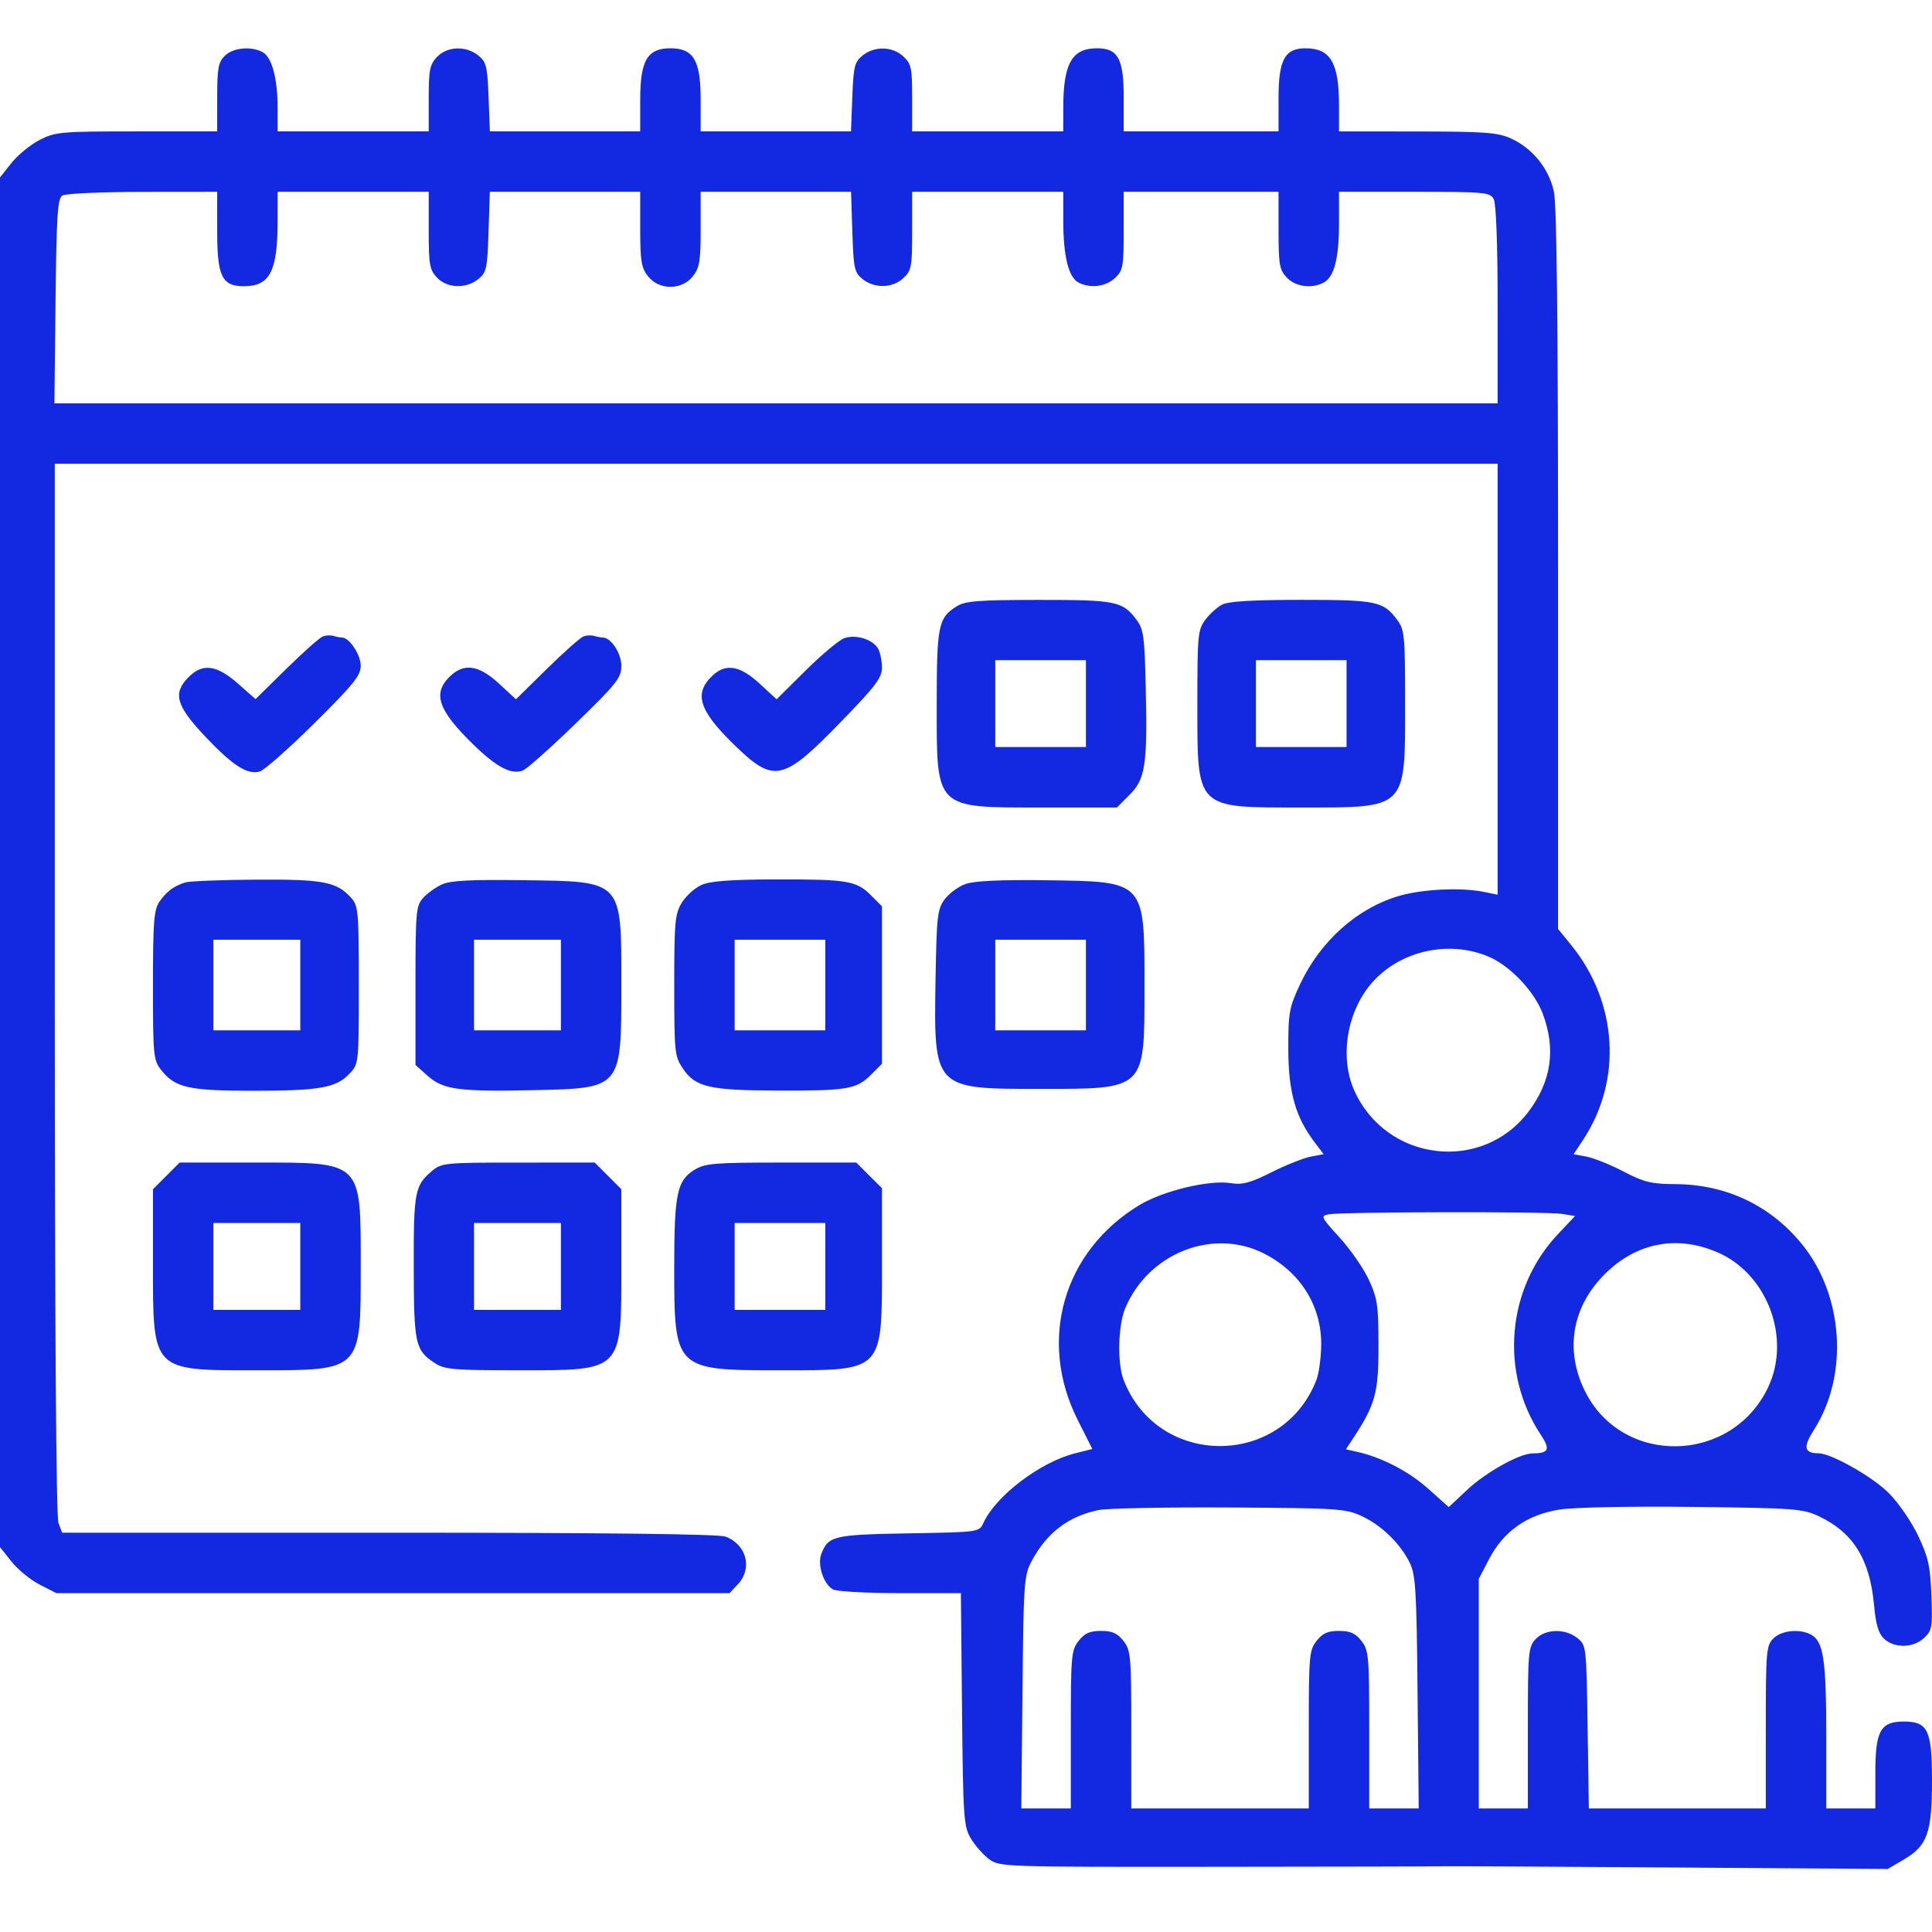 <svg width="80" height="80" viewBox="0 0 80 80" fill="none" xmlns="http://www.w3.org/2000/svg">
<g id="Frame 10">
<path id="calendar 1 (Traced)" fill-rule="evenodd" clip-rule="evenodd" d="M9.306 2.313C9.039 2.579 8.993 2.834 8.993 4.033V5.441H5.664C2.519 5.441 2.296 5.46 1.645 5.793C1.267 5.986 0.741 6.415 0.478 6.746L0 7.347V35.705V64.063L0.478 64.664C0.741 64.995 1.267 65.423 1.645 65.617L2.334 65.969H16.272H30.209L30.549 65.607C31.17 64.947 30.919 63.961 30.045 63.629C29.762 63.521 25.073 63.466 16.095 63.466H2.573L2.42 63.065C2.324 62.811 2.268 54.674 2.268 40.934V19.204H32.141H62.014V28.126V37.048L61.427 36.929C60.494 36.74 58.883 36.818 57.926 37.1C56.192 37.609 54.668 38.973 53.83 40.763C53.381 41.724 53.343 41.932 53.346 43.447C53.349 45.218 53.644 46.26 54.436 47.301L54.81 47.793L54.278 47.893C53.986 47.947 53.255 48.238 52.654 48.539C51.765 48.984 51.45 49.068 50.962 48.991C50.067 48.851 48.172 49.305 47.19 49.895C44.026 51.798 42.961 55.499 44.627 58.801L45.232 60L44.512 60.181C43.072 60.542 41.231 61.942 40.72 63.064C40.547 63.442 40.544 63.443 37.619 63.493C34.507 63.548 34.294 63.598 34.007 64.353C33.838 64.798 34.108 65.609 34.493 65.816C34.65 65.9 35.906 65.969 37.283 65.969H39.788L39.835 70.778C39.879 75.258 39.904 75.624 40.196 76.118C40.367 76.411 40.707 76.798 40.95 76.979C41.387 77.305 41.48 77.308 50.412 77.3C55.374 77.296 59.609 77.286 59.824 77.278C60.039 77.271 64.254 77.293 69.19 77.328L78.165 77.391L78.828 77.003C79.809 76.428 80 75.894 80 73.726C80 71.64 79.83 71.286 78.827 71.286C77.868 71.286 77.654 71.672 77.654 73.398V74.884H76.637H75.621V71.857C75.621 68.727 75.505 67.962 74.989 67.686C74.517 67.433 73.767 67.51 73.431 67.846C73.138 68.139 73.118 68.367 73.118 71.521V74.884H69.454H65.79L65.739 71.507C65.69 68.175 65.684 68.126 65.32 67.832C64.815 67.423 63.986 67.444 63.584 67.875C63.283 68.197 63.265 68.412 63.265 71.551V74.884H62.248H61.232V70.131V65.379L61.666 64.547C62.266 63.399 63.245 62.715 64.589 62.506C65.176 62.415 67.537 62.368 70.109 62.398C74.305 62.447 74.651 62.472 75.308 62.782C76.734 63.455 77.422 64.555 77.598 66.444C77.675 67.279 77.783 67.641 78.02 67.862C78.445 68.258 79.227 68.241 79.672 67.826C80.002 67.519 80.025 67.387 79.975 66.067C79.93 64.854 79.847 64.482 79.425 63.591C79.152 63.015 78.605 62.219 78.208 61.823C77.534 61.148 75.834 60.185 75.308 60.179C74.696 60.173 74.651 59.929 75.125 59.183C76.553 56.93 76.337 53.642 74.62 51.526C73.316 49.918 71.486 49.047 69.384 49.033C68.376 49.027 68.081 48.955 67.23 48.512C66.687 48.229 65.999 47.952 65.701 47.896L65.158 47.794L65.548 47.205C67.188 44.728 66.988 41.499 65.048 39.119L64.516 38.467V23.604C64.516 13.387 64.462 8.49 64.344 7.939C64.139 6.981 63.459 6.14 62.562 5.733C62.022 5.487 61.49 5.447 58.69 5.444L55.445 5.441V4.369C55.445 2.597 55.094 2 54.054 2C53.2 2 52.942 2.479 52.942 4.063V5.441H49.736H46.53V4.033C46.53 2.43 46.296 2 45.425 2C44.385 2 44.03 2.627 44.028 4.463L44.027 5.441H40.899H37.771V4.06C37.771 2.82 37.735 2.646 37.409 2.34C36.959 1.917 36.21 1.899 35.716 2.299C35.386 2.566 35.341 2.749 35.292 4.019L35.238 5.441H32.125H29.013V4.133C29.013 2.5 28.719 2 27.762 2C26.804 2 26.51 2.5 26.51 4.133V5.441H23.398H20.285L20.23 4.019C20.182 2.749 20.137 2.566 19.807 2.299C19.294 1.884 18.514 1.913 18.092 2.362C17.796 2.676 17.752 2.903 17.752 4.082V5.441H14.624H11.496L11.495 4.463C11.494 3.24 11.257 2.364 10.873 2.158C10.393 1.901 9.644 1.975 9.306 2.313ZM8.993 9.586C8.993 11.443 9.193 11.853 10.098 11.853C11.174 11.853 11.493 11.236 11.495 9.155L11.496 7.943H14.624H17.752V9.536C17.752 10.957 17.789 11.169 18.092 11.492C18.514 11.941 19.294 11.969 19.807 11.555C20.145 11.281 20.18 11.119 20.229 9.6L20.283 7.943H23.396H26.51V9.486C26.51 10.81 26.556 11.088 26.834 11.441C27.292 12.023 28.231 12.023 28.689 11.441C28.967 11.088 29.013 10.81 29.013 9.486V7.943H32.127H35.24L35.294 9.6C35.343 11.119 35.378 11.281 35.716 11.555C36.21 11.954 36.959 11.936 37.409 11.513C37.742 11.2 37.771 11.044 37.771 9.558V7.943H40.899H44.027L44.028 9.155C44.029 10.598 44.245 11.479 44.65 11.695C45.133 11.954 45.781 11.876 46.168 11.513C46.501 11.2 46.53 11.044 46.53 9.558V7.943H49.736H52.942V9.536C52.942 10.957 52.979 11.169 53.282 11.492C53.642 11.875 54.315 11.967 54.813 11.7C55.245 11.469 55.445 10.696 55.445 9.249V7.943H58.567C61.494 7.943 61.7 7.962 61.852 8.246C61.951 8.432 62.014 10.114 62.014 12.625V16.702H32.134H2.253L2.3 12.473C2.339 8.919 2.383 8.221 2.581 8.096C2.71 8.015 4.205 7.947 5.904 7.946L8.993 7.943V9.586ZM39.62 25.104C38.853 25.579 38.788 25.894 38.788 29.136C38.788 33.544 38.679 33.437 43.168 33.437H46.248L46.766 32.919C47.426 32.26 47.513 31.696 47.444 28.543C47.396 26.364 47.356 26.062 47.062 25.667C46.489 24.895 46.214 24.839 43.011 24.841C40.513 24.843 39.972 24.885 39.62 25.104ZM50.611 25.033C50.404 25.139 50.088 25.424 49.907 25.667C49.601 26.08 49.58 26.308 49.58 29.124C49.58 33.535 49.482 33.437 53.881 33.437C58.28 33.437 58.182 33.535 58.182 29.124C58.182 26.308 58.16 26.08 57.854 25.667C57.283 24.898 57 24.839 53.881 24.839C51.892 24.839 50.87 24.9 50.611 25.033ZM13.372 26.351C13.243 26.397 12.563 27 11.859 27.692L10.581 28.949L9.843 28.299C8.97 27.531 8.392 27.455 7.813 28.034C7.146 28.701 7.285 29.211 8.475 30.474C9.638 31.707 10.244 32.096 10.761 31.944C10.95 31.888 11.967 30.988 13.021 29.944C14.644 28.335 14.937 27.972 14.937 27.565C14.937 27.11 14.463 26.399 14.161 26.399C14.085 26.399 13.93 26.369 13.815 26.333C13.701 26.297 13.502 26.305 13.372 26.351ZM24.164 26.351C24.035 26.397 23.353 27.002 22.647 27.695L21.365 28.956L20.657 28.303C19.81 27.523 19.197 27.442 18.605 28.034C17.91 28.728 18.151 29.414 19.578 30.809C20.554 31.763 21.166 32.088 21.646 31.907C21.812 31.846 22.798 30.968 23.838 29.958C25.546 28.299 25.728 28.068 25.728 27.573C25.728 27.05 25.301 26.399 24.959 26.399C24.88 26.399 24.722 26.369 24.607 26.333C24.492 26.297 24.293 26.305 24.164 26.351ZM34.955 26.428C34.741 26.506 34.023 27.107 33.361 27.763L32.157 28.956L31.448 28.303C30.645 27.562 30.058 27.46 29.513 27.967C28.721 28.705 28.932 29.403 30.369 30.809C32.053 32.455 32.399 32.382 34.839 29.871C36.251 28.418 36.52 28.063 36.52 27.651C36.52 27.381 36.451 27.032 36.367 26.874C36.155 26.479 35.438 26.252 34.955 26.428ZM44.966 29.136V30.934H43.089H41.212V29.136V27.337H43.089H44.966V29.136ZM55.758 29.136V30.934H53.881H52.004V29.136V27.337H53.881H55.758V29.136ZM7.664 36.541C7.183 36.698 6.888 36.92 6.599 37.343C6.373 37.673 6.334 38.174 6.334 40.802C6.334 43.716 6.352 43.896 6.673 44.305C7.255 45.044 7.805 45.167 10.513 45.166C13.253 45.165 13.921 45.045 14.479 44.451C14.855 44.05 14.858 44.022 14.858 40.792C14.858 37.757 14.837 37.513 14.546 37.185C13.946 36.513 13.4 36.407 10.601 36.424C9.158 36.433 7.836 36.486 7.664 36.541ZM18.299 36.622C18.041 36.739 17.689 36.993 17.517 37.186C17.225 37.513 17.204 37.757 17.204 40.817V44.098L17.703 44.543C18.349 45.12 18.989 45.208 22.068 45.142C25.755 45.062 25.728 45.093 25.728 40.788C25.728 36.412 25.814 36.504 21.662 36.447C19.482 36.418 18.653 36.461 18.299 36.622ZM29.055 36.641C28.777 36.761 28.408 37.093 28.234 37.377C27.948 37.847 27.919 38.163 27.919 40.804C27.918 43.575 27.935 43.738 28.275 44.245C28.792 45.013 29.366 45.148 32.16 45.158C35.083 45.169 35.463 45.105 36.06 44.508L36.52 44.048V40.788V37.528L36.06 37.068C35.461 36.468 35.089 36.407 32.082 36.415C30.272 36.419 29.418 36.483 29.055 36.641ZM39.976 36.607C39.682 36.713 39.295 36.998 39.115 37.241C38.816 37.644 38.784 37.926 38.739 40.547C38.662 45.09 38.662 45.089 43.019 45.089C47.464 45.089 47.39 45.16 47.39 40.852C47.39 36.452 47.437 36.504 43.324 36.45C41.399 36.425 40.34 36.475 39.976 36.607ZM12.434 40.788V42.665H10.635H8.837V40.788V38.911H10.635H12.434V40.788ZM23.226 40.788V42.665H21.427H19.628V40.788V38.911H21.427H23.226V40.788ZM34.174 40.788V42.665H32.297H30.42V40.788V38.911H32.297H34.174V40.788ZM44.966 40.788V42.665H43.089H41.212V40.788V38.911H43.089H44.966V40.788ZM61.625 39.606C62.523 39.981 63.534 41.043 63.885 41.981C64.433 43.447 64.238 44.781 63.291 46.033C61.367 48.579 57.41 48.104 56.083 45.167C55.486 43.848 55.736 42.051 56.684 40.846C57.81 39.414 59.907 38.888 61.625 39.606ZM6.887 48.691L6.334 49.244V52.297C6.334 56.814 6.264 56.741 10.635 56.741C14.987 56.741 14.937 56.792 14.937 52.44C14.937 48.05 15.026 48.139 10.568 48.139H7.44L6.887 48.691ZM17.884 48.492C17.175 49.09 17.126 49.353 17.132 52.469C17.138 55.658 17.192 55.906 17.997 56.437C18.409 56.708 18.753 56.739 21.396 56.74C25.822 56.741 25.728 56.835 25.728 52.373V49.244L25.176 48.691L24.623 48.139L21.461 48.14C18.412 48.14 18.284 48.153 17.884 48.492ZM28.759 48.438C28.032 48.881 27.918 49.43 27.918 52.479C27.918 56.718 27.942 56.741 32.289 56.741C36.6 56.741 36.52 56.824 36.52 52.352V49.202L35.988 48.671L35.456 48.139L32.352 48.139C29.576 48.14 29.195 48.172 28.759 48.438ZM64.672 50.264L65.22 50.353L64.512 51.103C62.389 53.353 62.09 56.826 63.798 59.406C64.207 60.024 64.136 60.179 63.448 60.183C62.926 60.186 61.53 60.965 60.769 61.676L59.99 62.405L59.127 61.636C58.32 60.917 57.209 60.343 56.174 60.112L55.73 60.013L56.01 59.589C56.95 58.164 57.082 57.689 57.08 55.724C57.078 54.042 57.036 53.758 56.677 52.987C56.457 52.514 55.912 51.728 55.465 51.239C54.703 50.406 54.675 50.347 55.01 50.283C55.551 50.179 64.046 50.163 64.672 50.264ZM12.434 52.44V54.239H10.635H8.837V52.44V50.641H10.635H12.434V52.44ZM23.226 52.44V54.239H21.427H19.628V52.44V50.641H21.427H23.226V52.44ZM34.174 52.44V54.239H32.297H30.42V52.44V50.641H32.297H34.174V52.44ZM52.335 51.904C53.851 52.672 54.73 54.081 54.708 55.707C54.7 56.233 54.613 56.874 54.513 57.132C53.101 60.794 47.933 60.794 46.523 57.132C46.258 56.444 46.295 54.882 46.594 54.169C47.548 51.89 50.225 50.834 52.335 51.904ZM71.153 51.872C73.194 52.775 74.173 55.421 73.214 57.445C71.709 60.622 67.187 60.724 65.635 57.615C64.784 55.913 65.089 54.112 66.456 52.752C67.772 51.443 69.466 51.126 71.153 51.872ZM56.383 62.777C57.205 63.16 57.973 63.904 58.37 64.701C58.618 65.2 58.657 65.821 58.698 70.074L58.746 74.884H57.721H56.696V71.62C56.696 68.556 56.676 68.332 56.372 67.945C56.122 67.627 55.91 67.533 55.445 67.533C54.98 67.533 54.768 67.627 54.518 67.945C54.213 68.332 54.194 68.556 54.194 71.62V74.884H50.518H46.843V71.62C46.843 68.556 46.823 68.332 46.518 67.945C46.269 67.627 46.056 67.533 45.591 67.533C45.126 67.533 44.914 67.627 44.664 67.945C44.36 68.332 44.34 68.556 44.34 71.62V74.884H43.315H42.29L42.338 70.074C42.383 65.501 42.402 65.234 42.721 64.637C43.349 63.465 44.238 62.787 45.486 62.529C45.845 62.455 48.285 62.407 50.909 62.422C55.391 62.448 55.722 62.469 56.383 62.777Z" fill="#1228E1"/>
</g>
</svg>